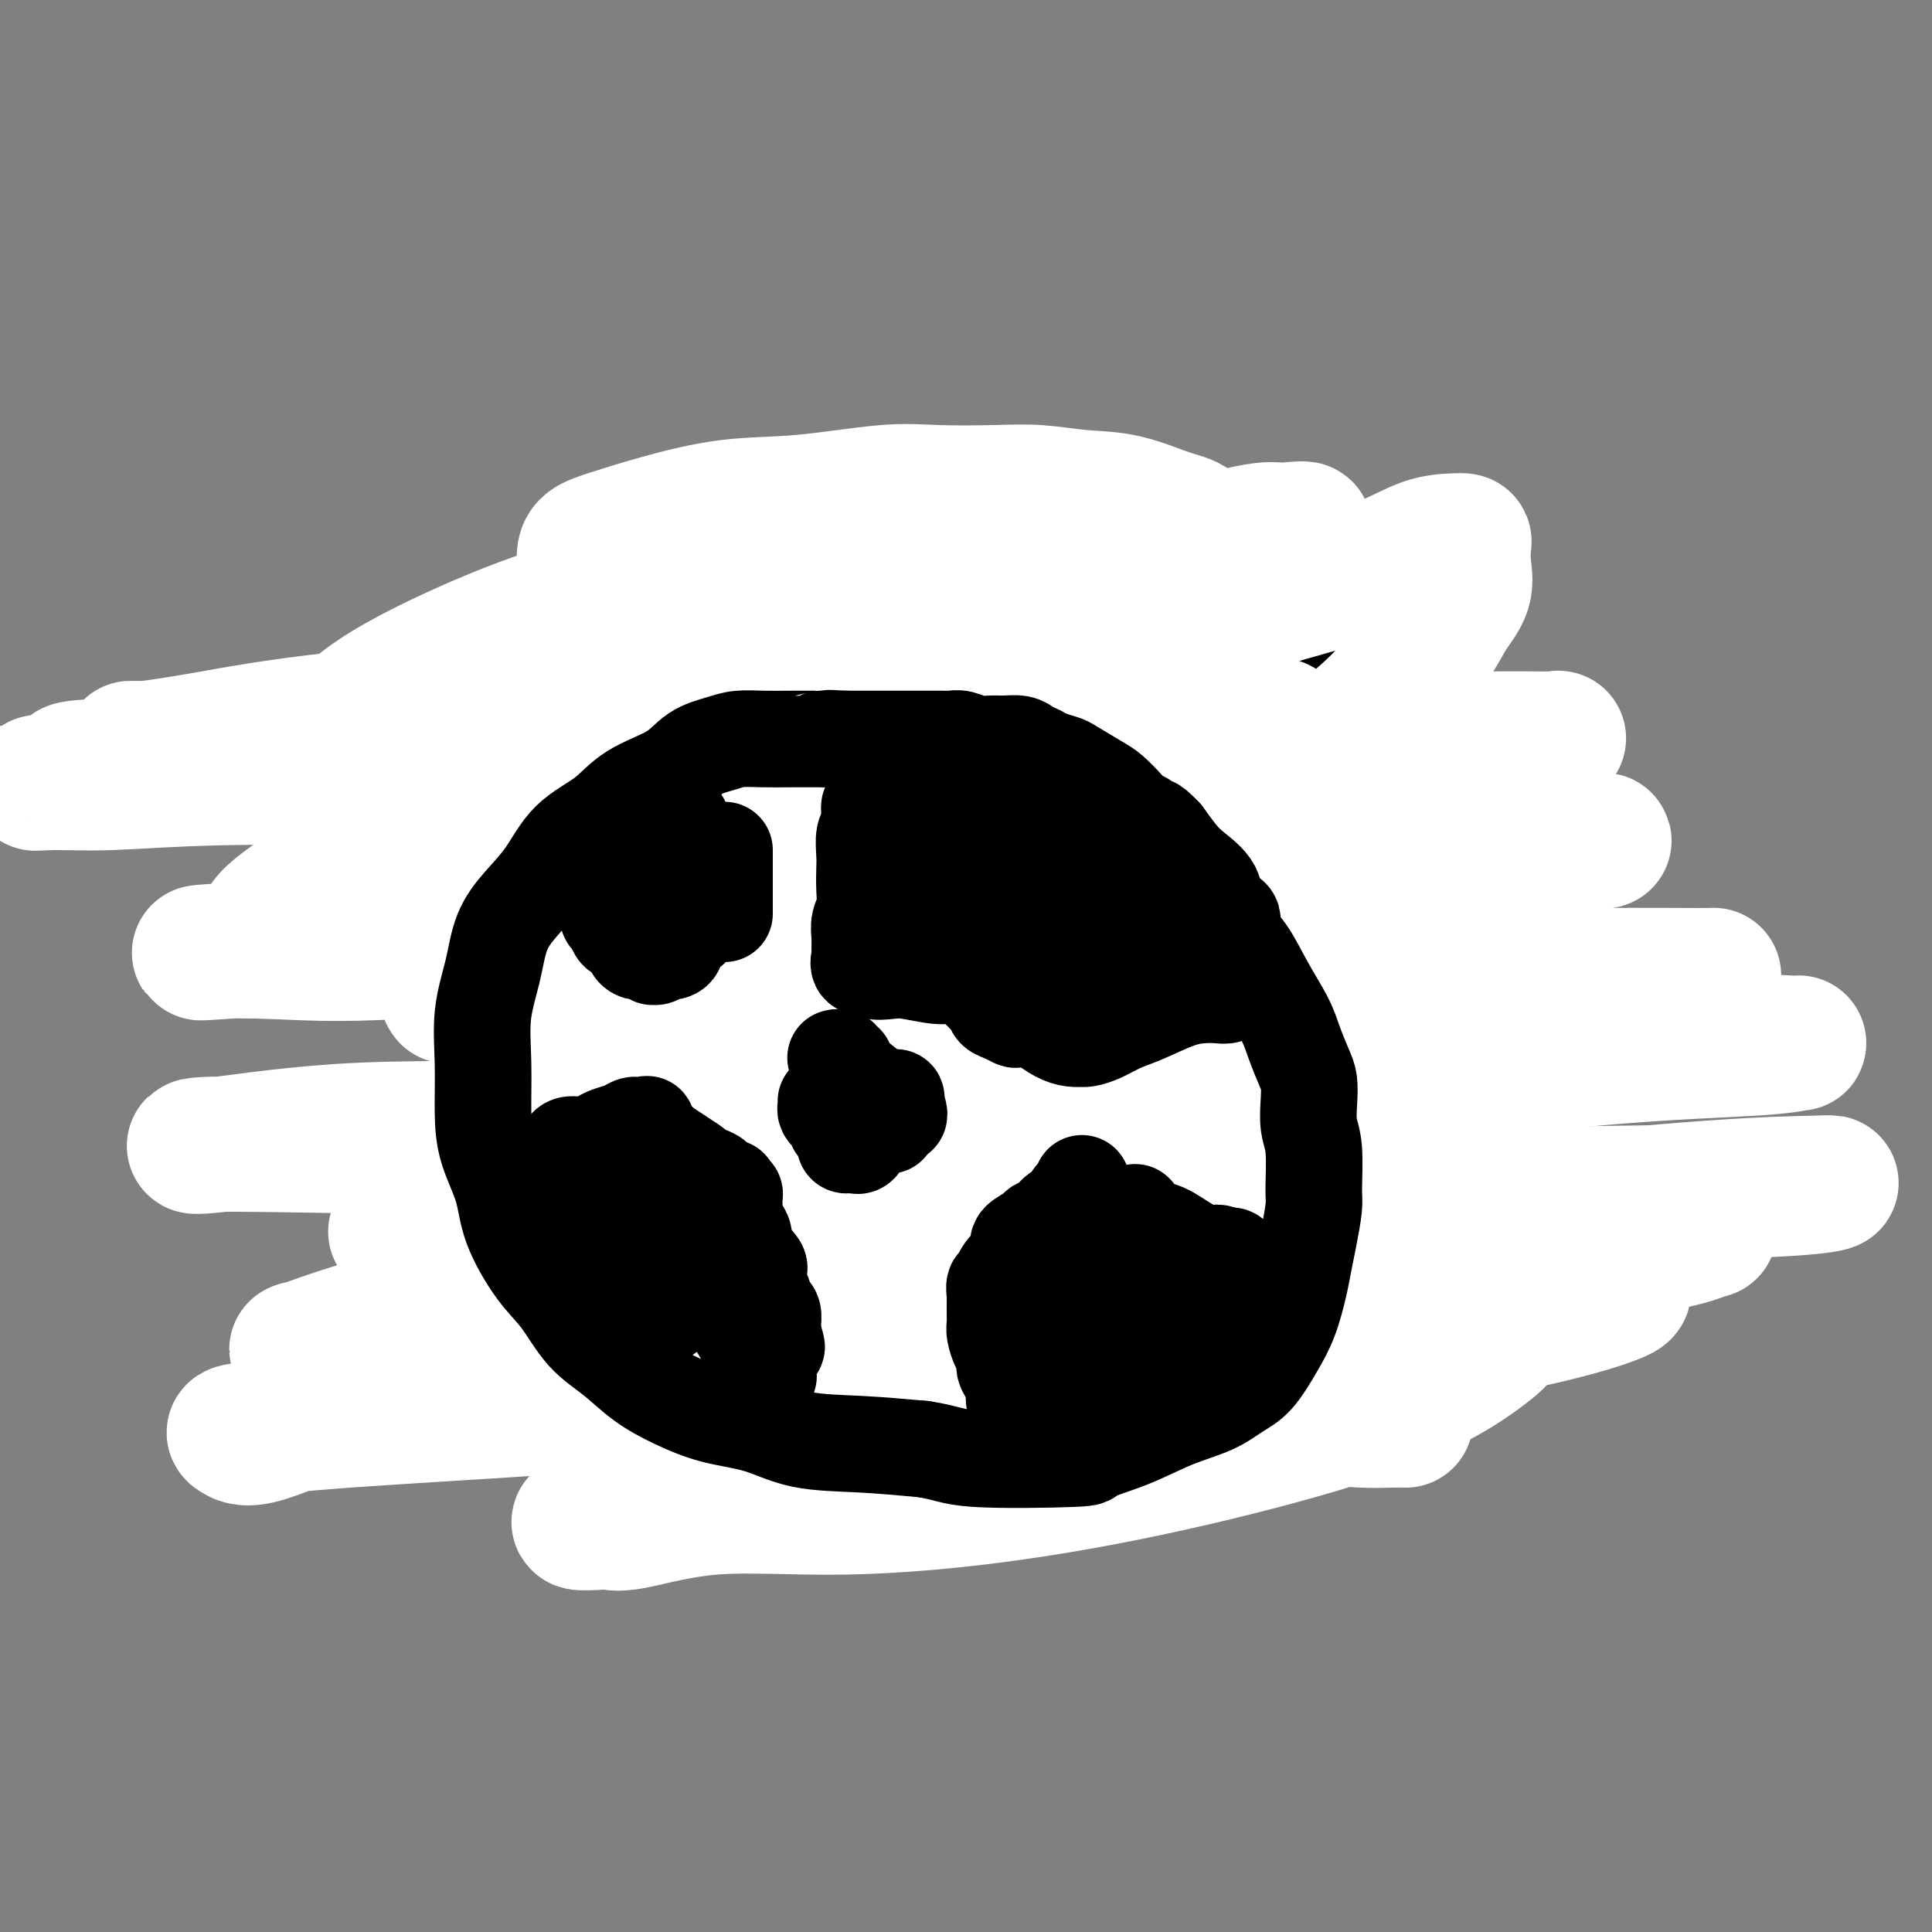 <svg viewBox='0 0 400 400' version='1.1' xmlns='http://www.w3.org/2000/svg' xmlns:xlink='http://www.w3.org/1999/xlink'><rect x="0" y="0" width="400" height="400" fill="#808080" stroke="none"/><g fill='none' stroke='#000000' stroke-width='28' stroke-linecap='round' stroke-linejoin='round'><path d='M202,116c0.078,0.000 0.156,0.000 0,0c-0.156,-0.000 -0.545,-0.000 -1,0c-0.455,0.000 -0.977,0.000 -2,0c-1.023,-0.000 -2.546,-0.000 -4,0c-1.454,0.000 -2.840,0.000 -5,0c-2.160,-0.000 -5.096,-0.001 -7,0c-1.904,0.001 -2.778,0.003 -4,0c-1.222,-0.003 -2.791,-0.012 -4,0c-1.209,0.012 -2.056,0.044 -3,0c-0.944,-0.044 -1.984,-0.163 -3,0c-1.016,0.163 -2.008,0.608 -3,1c-0.992,0.392 -1.986,0.731 -3,1c-1.014,0.269 -2.049,0.470 -3,1c-0.951,0.530 -1.818,1.391 -3,2c-1.182,0.609 -2.679,0.966 -4,2c-1.321,1.034 -2.465,2.745 -4,4c-1.535,1.255 -3.460,2.055 -5,3c-1.540,0.945 -2.695,2.034 -4,3c-1.305,0.966 -2.761,1.810 -5,3c-2.239,1.190 -5.260,2.726 -7,4c-1.740,1.274 -2.199,2.284 -3,3c-0.801,0.716 -1.942,1.136 -3,2c-1.058,0.864 -2.031,2.171 -3,4c-0.969,1.829 -1.933,4.179 -3,7c-1.067,2.821 -2.237,6.113 -3,9c-0.763,2.887 -1.119,5.367 -2,8c-0.881,2.633 -2.288,5.417 -3,8c-0.712,2.583 -0.730,4.965 -1,7c-0.270,2.035 -0.791,3.724 -1,6c-0.209,2.276 -0.104,5.138 0,8'/><path d='M106,202c-0.278,4.233 0.027,4.317 0,6c-0.027,1.683 -0.387,4.965 0,7c0.387,2.035 1.521,2.823 2,4c0.479,1.177 0.304,2.743 1,5c0.696,2.257 2.261,5.203 3,7c0.739,1.797 0.650,2.443 1,4c0.350,1.557 1.140,4.023 2,6c0.860,1.977 1.792,3.464 3,5c1.208,1.536 2.694,3.122 4,5c1.306,1.878 2.434,4.050 4,6c1.566,1.950 3.572,3.680 5,5c1.428,1.320 2.279,2.230 4,4c1.721,1.770 4.313,4.398 6,6c1.687,1.602 2.471,2.176 4,3c1.529,0.824 3.805,1.898 6,3c2.195,1.102 4.309,2.231 6,3c1.691,0.769 2.960,1.177 5,2c2.040,0.823 4.850,2.062 7,3c2.150,0.938 3.640,1.576 6,2c2.360,0.424 5.591,0.635 8,1c2.409,0.365 3.997,0.883 6,1c2.003,0.117 4.422,-0.166 7,0c2.578,0.166 5.314,0.780 8,1c2.686,0.220 5.322,0.044 8,0c2.678,-0.044 5.398,0.044 8,0c2.602,-0.044 5.086,-0.220 8,-1c2.914,-0.780 6.259,-2.165 9,-3c2.741,-0.835 4.879,-1.121 7,-2c2.121,-0.879 4.225,-2.352 7,-4c2.775,-1.648 6.221,-3.471 9,-5c2.779,-1.529 4.889,-2.765 7,-4'/><path d='M267,272c4.471,-2.584 4.150,-2.544 6,-4c1.850,-1.456 5.871,-4.406 8,-6c2.129,-1.594 2.367,-1.830 3,-3c0.633,-1.170 1.662,-3.273 3,-5c1.338,-1.727 2.984,-3.080 4,-5c1.016,-1.920 1.400,-4.409 2,-6c0.600,-1.591 1.415,-2.286 2,-4c0.585,-1.714 0.941,-4.449 1,-7c0.059,-2.551 -0.180,-4.918 0,-7c0.180,-2.082 0.780,-3.880 1,-6c0.220,-2.120 0.060,-4.562 0,-7c-0.060,-2.438 -0.018,-4.872 0,-7c0.018,-2.128 0.014,-3.950 0,-6c-0.014,-2.050 -0.038,-4.326 0,-6c0.038,-1.674 0.139,-2.744 0,-4c-0.139,-1.256 -0.516,-2.699 -1,-4c-0.484,-1.301 -1.074,-2.462 -2,-4c-0.926,-1.538 -2.187,-3.454 -3,-5c-0.813,-1.546 -1.178,-2.724 -2,-4c-0.822,-1.276 -2.102,-2.651 -3,-4c-0.898,-1.349 -1.416,-2.671 -2,-4c-0.584,-1.329 -1.235,-2.663 -2,-4c-0.765,-1.337 -1.644,-2.675 -3,-4c-1.356,-1.325 -3.189,-2.636 -5,-4c-1.811,-1.364 -3.602,-2.782 -5,-4c-1.398,-1.218 -2.404,-2.235 -3,-3c-0.596,-0.765 -0.781,-1.277 -1,-2c-0.219,-0.723 -0.471,-1.658 -1,-2c-0.529,-0.342 -1.335,-0.092 -2,-1c-0.665,-0.908 -1.190,-2.974 -2,-4c-0.810,-1.026 -1.905,-1.013 -3,-1'/><path d='M257,135c-4.466,-4.433 -3.131,-3.014 -3,-3c0.131,0.014 -0.941,-1.375 -2,-2c-1.059,-0.625 -2.106,-0.485 -3,-1c-0.894,-0.515 -1.635,-1.685 -2,-2c-0.365,-0.315 -0.352,0.224 -1,0c-0.648,-0.224 -1.955,-1.213 -3,-2c-1.045,-0.787 -1.826,-1.373 -3,-2c-1.174,-0.627 -2.740,-1.296 -4,-2c-1.260,-0.704 -2.214,-1.445 -3,-2c-0.786,-0.555 -1.405,-0.926 -2,-1c-0.595,-0.074 -1.168,0.148 -2,0c-0.832,-0.148 -1.925,-0.666 -3,-1c-1.075,-0.334 -2.133,-0.486 -3,-1c-0.867,-0.514 -1.542,-1.392 -3,-2c-1.458,-0.608 -3.699,-0.948 -5,-1c-1.301,-0.052 -1.661,0.183 -2,0c-0.339,-0.183 -0.656,-0.785 -1,-1c-0.344,-0.215 -0.714,-0.042 -1,0c-0.286,0.042 -0.488,-0.045 -1,0c-0.512,0.045 -1.334,0.223 -2,0c-0.666,-0.223 -1.175,-0.848 -2,-1c-0.825,-0.152 -1.965,0.170 -3,0c-1.035,-0.170 -1.963,-0.830 -3,-1c-1.037,-0.170 -2.182,0.151 -3,0c-0.818,-0.151 -1.309,-0.772 -2,-1c-0.691,-0.228 -1.581,-0.062 -2,0c-0.419,0.062 -0.366,0.019 -1,0c-0.634,-0.019 -1.953,-0.015 -3,0c-1.047,0.015 -1.820,0.043 -3,0c-1.180,-0.043 -2.766,-0.155 -4,0c-1.234,0.155 -2.117,0.578 -3,1'/><path d='M179,110c-7.041,-0.672 -4.144,-0.352 -4,0c0.144,0.352 -2.464,0.736 -4,1c-1.536,0.264 -2.000,0.409 -3,1c-1.000,0.591 -2.536,1.630 -4,2c-1.464,0.370 -2.856,0.071 -4,0c-1.144,-0.071 -2.040,0.085 -3,1c-0.960,0.915 -1.986,2.590 -3,3c-1.014,0.410 -2.017,-0.443 -3,0c-0.983,0.443 -1.946,2.184 -3,3c-1.054,0.816 -2.200,0.709 -3,1c-0.800,0.291 -1.255,0.980 -2,2c-0.745,1.020 -1.780,2.372 -3,3c-1.220,0.628 -2.626,0.534 -4,1c-1.374,0.466 -2.717,1.493 -4,3c-1.283,1.507 -2.507,3.495 -4,5c-1.493,1.505 -3.256,2.526 -5,4c-1.744,1.474 -3.469,3.401 -5,5c-1.531,1.599 -2.867,2.871 -4,4c-1.133,1.129 -2.062,2.113 -3,3c-0.938,0.887 -1.886,1.675 -3,3c-1.114,1.325 -2.393,3.188 -3,5c-0.607,1.812 -0.541,3.572 -1,5c-0.459,1.428 -1.443,2.522 -2,4c-0.557,1.478 -0.686,3.338 -1,5c-0.314,1.662 -0.814,3.125 -1,5c-0.186,1.875 -0.057,4.162 0,6c0.057,1.838 0.043,3.227 0,5c-0.043,1.773 -0.115,3.929 0,6c0.115,2.071 0.415,4.058 1,6c0.585,1.942 1.453,3.841 2,6c0.547,2.159 0.774,4.580 1,7'/><path d='M104,215c1.263,6.226 2.421,3.792 3,4c0.579,0.208 0.578,3.060 1,5c0.422,1.940 1.268,2.970 2,4c0.732,1.030 1.351,2.062 2,3c0.649,0.938 1.329,1.783 2,3c0.671,1.217 1.335,2.806 2,4c0.665,1.194 1.333,1.995 2,3c0.667,1.005 1.333,2.216 2,3c0.667,0.784 1.336,1.141 2,2c0.664,0.859 1.325,2.221 2,3c0.675,0.779 1.364,0.976 2,2c0.636,1.024 1.218,2.875 2,4c0.782,1.125 1.765,1.523 3,2c1.235,0.477 2.724,1.034 4,2c1.276,0.966 2.341,2.341 3,3c0.659,0.659 0.913,0.600 2,1c1.087,0.400 3.006,1.257 4,2c0.994,0.743 1.062,1.373 2,2c0.938,0.627 2.747,1.253 4,2c1.253,0.747 1.949,1.615 3,2c1.051,0.385 2.457,0.288 4,1c1.543,0.712 3.222,2.233 5,3c1.778,0.767 3.653,0.780 5,1c1.347,0.220 2.165,0.648 4,1c1.835,0.352 4.688,0.630 7,1c2.312,0.370 4.084,0.833 6,1c1.916,0.167 3.978,0.039 6,0c2.022,-0.039 4.006,0.010 6,0c1.994,-0.010 3.998,-0.080 6,0c2.002,0.080 4.000,0.308 6,0c2.000,-0.308 4.000,-1.154 6,-2'/><path d='M214,277c5.703,-0.500 4.962,-0.751 6,-1c1.038,-0.249 3.856,-0.496 6,-1c2.144,-0.504 3.614,-1.266 5,-2c1.386,-0.734 2.689,-1.438 4,-2c1.311,-0.562 2.631,-0.980 4,-1c1.369,-0.020 2.787,0.358 4,0c1.213,-0.358 2.221,-1.450 3,-2c0.779,-0.550 1.328,-0.556 2,-1c0.672,-0.444 1.468,-1.326 2,-2c0.532,-0.674 0.801,-1.139 1,-2c0.199,-0.861 0.328,-2.118 1,-3c0.672,-0.882 1.886,-1.391 3,-2c1.114,-0.609 2.129,-1.320 3,-2c0.871,-0.680 1.598,-1.330 2,-2c0.402,-0.670 0.478,-1.361 1,-2c0.522,-0.639 1.491,-1.226 2,-2c0.509,-0.774 0.560,-1.737 1,-3c0.440,-1.263 1.270,-2.828 2,-4c0.730,-1.172 1.359,-1.950 2,-3c0.641,-1.050 1.294,-2.370 2,-3c0.706,-0.630 1.463,-0.568 2,-1c0.537,-0.432 0.852,-1.357 1,-2c0.148,-0.643 0.130,-1.004 0,-2c-0.130,-0.996 -0.371,-2.628 0,-4c0.371,-1.372 1.353,-2.484 2,-4c0.647,-1.516 0.958,-3.434 1,-5c0.042,-1.566 -0.185,-2.779 0,-4c0.185,-1.221 0.782,-2.451 1,-4c0.218,-1.549 0.059,-3.417 0,-5c-0.059,-1.583 -0.017,-2.881 0,-4c0.017,-1.119 0.008,-2.060 0,-3'/><path d='M277,199c0.623,-5.951 0.181,-3.328 0,-3c-0.181,0.328 -0.099,-1.641 0,-3c0.099,-1.359 0.216,-2.110 0,-3c-0.216,-0.890 -0.766,-1.919 -1,-3c-0.234,-1.081 -0.154,-2.214 0,-3c0.154,-0.786 0.382,-1.225 0,-2c-0.382,-0.775 -1.372,-1.884 -2,-3c-0.628,-1.116 -0.893,-2.237 -1,-3c-0.107,-0.763 -0.057,-1.169 0,-2c0.057,-0.831 0.122,-2.088 0,-3c-0.122,-0.912 -0.430,-1.479 -1,-2c-0.570,-0.521 -1.401,-0.997 -2,-2c-0.599,-1.003 -0.966,-2.535 -2,-4c-1.034,-1.465 -2.735,-2.865 -4,-4c-1.265,-1.135 -2.092,-2.006 -3,-3c-0.908,-0.994 -1.895,-2.111 -3,-3c-1.105,-0.889 -2.326,-1.552 -3,-2c-0.674,-0.448 -0.799,-0.683 -1,-1c-0.201,-0.317 -0.476,-0.718 -1,-1c-0.524,-0.282 -1.297,-0.446 -2,-1c-0.703,-0.554 -1.337,-1.496 -2,-2c-0.663,-0.504 -1.356,-0.568 -2,-1c-0.644,-0.432 -1.240,-1.233 -2,-2c-0.760,-0.767 -1.684,-1.502 -3,-2c-1.316,-0.498 -3.024,-0.760 -4,-1c-0.976,-0.240 -1.219,-0.458 -2,-1c-0.781,-0.542 -2.099,-1.408 -3,-2c-0.901,-0.592 -1.386,-0.911 -2,-1c-0.614,-0.089 -1.358,0.053 -2,0c-0.642,-0.053 -1.184,-0.301 -2,-1c-0.816,-0.699 -1.908,-1.850 -3,-3'/><path d='M224,132c-3.937,-1.819 -3.279,-0.866 -4,-1c-0.721,-0.134 -2.820,-1.357 -4,-2c-1.180,-0.643 -1.442,-0.708 -2,-1c-0.558,-0.292 -1.413,-0.810 -2,-1c-0.587,-0.190 -0.905,-0.051 -1,0c-0.095,0.051 0.033,0.014 0,0c-0.033,-0.014 -0.226,-0.004 -1,0c-0.774,0.004 -2.130,0.001 -3,0c-0.870,-0.001 -1.253,-0.000 -2,0c-0.747,0.000 -1.858,0.000 -3,0c-1.142,-0.000 -2.317,-0.000 -3,0c-0.683,0.000 -0.875,-0.000 -2,0c-1.125,0.000 -3.184,0.000 -4,0c-0.816,-0.000 -0.390,-0.000 -1,0c-0.610,0.000 -2.258,0.000 -3,0c-0.742,-0.000 -0.579,-0.001 -1,0c-0.421,0.001 -1.425,0.004 -2,0c-0.575,-0.004 -0.722,-0.015 -1,0c-0.278,0.015 -0.686,0.056 -1,0c-0.314,-0.056 -0.534,-0.208 -1,0c-0.466,0.208 -1.178,0.776 -2,1c-0.822,0.224 -1.753,0.102 -3,0c-1.247,-0.102 -2.809,-0.185 -4,0c-1.191,0.185 -2.012,0.637 -3,1c-0.988,0.363 -2.144,0.636 -3,1c-0.856,0.364 -1.412,0.819 -2,1c-0.588,0.181 -1.209,0.090 -2,0c-0.791,-0.090 -1.751,-0.178 -2,0c-0.249,0.178 0.215,0.622 0,1c-0.215,0.378 -1.107,0.689 -2,1'/><path d='M160,133c-4.143,1.287 -3.001,1.505 -3,2c0.001,0.495 -1.140,1.268 -2,2c-0.860,0.732 -1.441,1.422 -2,2c-0.559,0.578 -1.098,1.043 -2,2c-0.902,0.957 -2.167,2.406 -3,3c-0.833,0.594 -1.234,0.332 -2,1c-0.766,0.668 -1.895,2.266 -3,3c-1.105,0.734 -2.184,0.603 -3,1c-0.816,0.397 -1.369,1.321 -2,2c-0.631,0.679 -1.340,1.114 -2,2c-0.660,0.886 -1.270,2.224 -2,3c-0.730,0.776 -1.581,0.991 -2,2c-0.419,1.009 -0.407,2.814 -1,4c-0.593,1.186 -1.791,1.754 -3,3c-1.209,1.246 -2.429,3.169 -3,5c-0.571,1.831 -0.493,3.571 -1,5c-0.507,1.429 -1.600,2.549 -2,4c-0.400,1.451 -0.107,3.235 0,5c0.107,1.765 0.029,3.513 0,5c-0.029,1.487 -0.008,2.714 0,4c0.008,1.286 0.002,2.630 0,4c-0.002,1.370 -0.000,2.764 0,4c0.000,1.236 -0.001,2.312 0,3c0.001,0.688 0.003,0.987 0,2c-0.003,1.013 -0.012,2.739 0,4c0.012,1.261 0.045,2.057 0,3c-0.045,0.943 -0.170,2.035 0,3c0.170,0.965 0.633,1.805 1,3c0.367,1.195 0.637,2.745 1,4c0.363,1.255 0.818,2.216 1,3c0.182,0.784 0.091,1.392 0,2'/><path d='M125,228c0.656,8.480 0.794,5.181 1,4c0.206,-1.181 0.478,-0.244 1,1c0.522,1.244 1.294,2.794 2,4c0.706,1.206 1.348,2.066 2,3c0.652,0.934 1.315,1.940 2,3c0.685,1.060 1.393,2.173 2,3c0.607,0.827 1.113,1.367 2,2c0.887,0.633 2.156,1.361 3,2c0.844,0.639 1.262,1.191 2,2c0.738,0.809 1.796,1.875 3,3c1.204,1.125 2.552,2.310 4,3c1.448,0.690 2.994,0.884 4,1c1.006,0.116 1.472,0.154 2,1c0.528,0.846 1.118,2.499 2,3c0.882,0.501 2.055,-0.149 3,0c0.945,0.149 1.663,1.098 3,2c1.337,0.902 3.292,1.758 5,2c1.708,0.242 3.170,-0.131 5,0c1.830,0.131 4.028,0.768 6,1c1.972,0.232 3.718,0.061 6,0c2.282,-0.061 5.100,-0.013 7,0c1.900,0.013 2.881,-0.009 5,0c2.119,0.009 5.377,0.048 8,0c2.623,-0.048 4.612,-0.185 7,-1c2.388,-0.815 5.175,-2.309 8,-3c2.825,-0.691 5.688,-0.580 8,-1c2.312,-0.420 4.073,-1.370 6,-2c1.927,-0.630 4.019,-0.939 6,-2c1.981,-1.061 3.852,-2.875 5,-4c1.148,-1.125 1.574,-1.563 2,-2'/><path d='M247,253c1.429,-1.424 1.501,-1.983 2,-3c0.499,-1.017 1.426,-2.490 2,-3c0.574,-0.510 0.795,-0.056 1,-1c0.205,-0.944 0.395,-3.287 1,-5c0.605,-1.713 1.626,-2.797 2,-4c0.374,-1.203 0.100,-2.524 0,-4c-0.100,-1.476 -0.027,-3.108 0,-5c0.027,-1.892 0.007,-4.046 0,-6c-0.007,-1.954 -0.001,-3.708 0,-5c0.001,-1.292 -0.002,-2.123 0,-3c0.002,-0.877 0.008,-1.801 0,-3c-0.008,-1.199 -0.029,-2.671 0,-4c0.029,-1.329 0.107,-2.513 0,-4c-0.107,-1.487 -0.400,-3.278 -1,-5c-0.600,-1.722 -1.508,-3.375 -2,-5c-0.492,-1.625 -0.569,-3.222 -1,-5c-0.431,-1.778 -1.215,-3.736 -2,-5c-0.785,-1.264 -1.572,-1.832 -2,-3c-0.428,-1.168 -0.499,-2.934 -1,-4c-0.501,-1.066 -1.432,-1.430 -2,-2c-0.568,-0.570 -0.771,-1.344 -1,-2c-0.229,-0.656 -0.483,-1.193 -1,-2c-0.517,-0.807 -1.298,-1.885 -2,-3c-0.702,-1.115 -1.327,-2.266 -2,-3c-0.673,-0.734 -1.395,-1.050 -3,-2c-1.605,-0.950 -4.092,-2.534 -6,-4c-1.908,-1.466 -3.235,-2.813 -5,-4c-1.765,-1.187 -3.968,-2.215 -6,-3c-2.032,-0.785 -3.893,-1.327 -5,-2c-1.107,-0.673 -1.459,-1.478 -2,-2c-0.541,-0.522 -1.270,-0.761 -2,-1'/><path d='M209,146c-4.942,-2.724 -2.796,-0.534 -3,0c-0.204,0.534 -2.756,-0.587 -4,-1c-1.244,-0.413 -1.179,-0.117 -2,0c-0.821,0.117 -2.529,0.057 -4,0c-1.471,-0.057 -2.706,-0.109 -4,0c-1.294,0.109 -2.647,0.381 -4,1c-1.353,0.619 -2.707,1.584 -4,2c-1.293,0.416 -2.526,0.281 -4,1c-1.474,0.719 -3.189,2.292 -5,4c-1.811,1.708 -3.717,3.551 -6,5c-2.283,1.449 -4.945,2.504 -7,4c-2.055,1.496 -3.505,3.432 -5,5c-1.495,1.568 -3.035,2.767 -4,4c-0.965,1.233 -1.355,2.500 -2,4c-0.645,1.500 -1.545,3.234 -2,5c-0.455,1.766 -0.464,3.565 -1,5c-0.536,1.435 -1.600,2.505 -2,4c-0.400,1.495 -0.137,3.413 0,5c0.137,1.587 0.147,2.843 0,4c-0.147,1.157 -0.450,2.215 0,4c0.450,1.785 1.653,4.299 2,6c0.347,1.701 -0.163,2.591 0,4c0.163,1.409 0.998,3.338 2,5c1.002,1.662 2.172,3.057 3,5c0.828,1.943 1.314,4.435 2,6c0.686,1.565 1.572,2.205 2,3c0.428,0.795 0.396,1.746 1,3c0.604,1.254 1.842,2.810 3,4c1.158,1.190 2.235,2.013 3,3c0.765,0.987 1.219,2.139 2,3c0.781,0.861 1.891,1.430 3,2'/><path d='M169,246c2.266,2.455 2.432,2.594 3,3c0.568,0.406 1.540,1.080 3,2c1.460,0.920 3.410,2.085 5,3c1.590,0.915 2.820,1.578 4,2c1.180,0.422 2.311,0.601 4,1c1.689,0.399 3.935,1.017 6,1c2.065,-0.017 3.949,-0.670 6,-2c2.051,-1.330 4.270,-3.337 6,-5c1.730,-1.663 2.970,-2.981 5,-5c2.030,-2.019 4.848,-4.737 7,-7c2.152,-2.263 3.638,-4.069 5,-6c1.362,-1.931 2.600,-3.986 4,-6c1.400,-2.014 2.963,-3.988 4,-6c1.037,-2.012 1.549,-4.062 2,-6c0.451,-1.938 0.841,-3.764 1,-6c0.159,-2.236 0.087,-4.883 0,-7c-0.087,-2.117 -0.190,-3.704 -1,-6c-0.810,-2.296 -2.328,-5.302 -4,-8c-1.672,-2.698 -3.498,-5.087 -6,-8c-2.502,-2.913 -5.681,-6.350 -9,-9c-3.319,-2.650 -6.777,-4.513 -10,-6c-3.223,-1.487 -6.209,-2.596 -8,-3c-1.791,-0.404 -2.387,-0.101 -3,0c-0.613,0.101 -1.243,-0.001 -2,0c-0.757,0.001 -1.641,0.103 -2,0c-0.359,-0.103 -0.195,-0.412 -1,0c-0.805,0.412 -2.580,1.544 -4,3c-1.420,1.456 -2.484,3.236 -4,5c-1.516,1.764 -3.485,3.513 -5,6c-1.515,2.487 -2.576,5.710 -3,9c-0.424,3.290 -0.212,6.645 0,10'/><path d='M172,195c-0.452,4.096 -0.081,4.838 0,8c0.081,3.162 -0.127,8.746 0,12c0.127,3.254 0.588,4.178 1,6c0.412,1.822 0.773,4.543 2,7c1.227,2.457 3.319,4.650 5,7c1.681,2.350 2.951,4.857 5,7c2.049,2.143 4.875,3.920 7,5c2.125,1.080 3.547,1.462 5,2c1.453,0.538 2.937,1.233 5,1c2.063,-0.233 4.705,-1.393 7,-3c2.295,-1.607 4.244,-3.661 6,-6c1.756,-2.339 3.321,-4.962 5,-7c1.679,-2.038 3.473,-3.489 5,-6c1.527,-2.511 2.787,-6.081 4,-9c1.213,-2.919 2.380,-5.185 3,-8c0.620,-2.815 0.693,-6.177 0,-9c-0.693,-2.823 -2.152,-5.107 -4,-8c-1.848,-2.893 -4.083,-6.394 -7,-9c-2.917,-2.606 -6.515,-4.316 -9,-6c-2.485,-1.684 -3.857,-3.342 -6,-4c-2.143,-0.658 -5.058,-0.316 -7,0c-1.942,0.316 -2.913,0.605 -4,2c-1.087,1.395 -2.292,3.897 -4,7c-1.708,3.103 -3.918,6.807 -5,10c-1.082,3.193 -1.035,5.874 -1,9c0.035,3.126 0.057,6.697 1,10c0.943,3.303 2.808,6.338 4,9c1.192,2.662 1.711,4.951 3,7c1.289,2.049 3.347,3.859 4,5c0.653,1.141 -0.099,1.612 0,2c0.099,0.388 1.050,0.694 2,1'/><path d='M199,237c2.767,3.647 3.186,0.764 5,0c1.814,-0.764 5.023,0.592 7,0c1.977,-0.592 2.721,-3.131 4,-5c1.279,-1.869 3.092,-3.066 4,-5c0.908,-1.934 0.910,-4.604 1,-7c0.090,-2.396 0.266,-4.516 0,-7c-0.266,-2.484 -0.974,-5.331 -2,-8c-1.026,-2.669 -2.369,-5.159 -5,-8c-2.631,-2.841 -6.549,-6.033 -9,-8c-2.451,-1.967 -3.433,-2.709 -4,-3c-0.567,-0.291 -0.717,-0.132 -1,0c-0.283,0.132 -0.699,0.236 -1,0c-0.301,-0.236 -0.487,-0.811 -1,0c-0.513,0.811 -1.351,3.008 -2,5c-0.649,1.992 -1.108,3.779 -1,6c0.108,2.221 0.783,4.875 2,8c1.217,3.125 2.976,6.722 5,10c2.024,3.278 4.313,6.239 7,9c2.687,2.761 5.772,5.324 8,7c2.228,1.676 3.599,2.467 5,3c1.401,0.533 2.831,0.809 4,1c1.169,0.191 2.078,0.295 3,0c0.922,-0.295 1.856,-0.991 3,-2c1.144,-1.009 2.497,-2.330 3,-4c0.503,-1.670 0.155,-3.687 0,-6c-0.155,-2.313 -0.118,-4.921 -1,-8c-0.882,-3.079 -2.684,-6.629 -4,-10c-1.316,-3.371 -2.147,-6.563 -3,-8c-0.853,-1.437 -1.730,-1.118 -2,-1c-0.270,0.118 0.066,0.034 0,0c-0.066,-0.034 -0.533,-0.017 -1,0'/><path d='M223,196c-2.010,-2.766 -2.036,-0.182 -3,2c-0.964,2.182 -2.868,3.962 -4,6c-1.132,2.038 -1.494,4.334 -2,7c-0.506,2.666 -1.157,5.704 -1,8c0.157,2.296 1.123,3.851 2,6c0.877,2.149 1.665,4.891 3,7c1.335,2.109 3.218,3.584 5,5c1.782,1.416 3.465,2.772 5,4c1.535,1.228 2.923,2.327 4,3c1.077,0.673 1.844,0.921 3,1c1.156,0.079 2.702,-0.010 4,0c1.298,0.010 2.348,0.118 3,0c0.652,-0.118 0.907,-0.463 1,-1c0.093,-0.537 0.025,-1.268 0,-2c-0.025,-0.732 -0.007,-1.466 0,-2c0.007,-0.534 0.002,-0.867 0,-1c-0.002,-0.133 -0.001,-0.067 0,0'/></g>
<g fill='none' stroke='#FFFFFF' stroke-width='28' stroke-linecap='round' stroke-linejoin='round'><path d='M259,123c-0.447,-0.090 -0.893,-0.179 -1,0c-0.107,0.179 0.127,0.628 0,1c-0.127,0.372 -0.615,0.667 -1,1c-0.385,0.333 -0.667,0.705 -1,1c-0.333,0.295 -0.718,0.512 -1,1c-0.282,0.488 -0.460,1.248 -1,2c-0.540,0.752 -1.440,1.498 -2,2c-0.560,0.502 -0.780,0.761 -1,1c-0.220,0.239 -0.440,0.459 -1,1c-0.560,0.541 -1.461,1.402 -2,2c-0.539,0.598 -0.718,0.933 -1,1c-0.282,0.067 -0.667,-0.136 -1,0c-0.333,0.136 -0.614,0.609 -1,1c-0.386,0.391 -0.877,0.700 -1,1c-0.123,0.300 0.122,0.591 0,1c-0.122,0.409 -0.609,0.936 -1,1c-0.391,0.064 -0.685,-0.334 -1,0c-0.315,0.334 -0.651,1.399 -1,2c-0.349,0.601 -0.709,0.739 -1,1c-0.291,0.261 -0.512,0.646 -1,1c-0.488,0.354 -1.244,0.677 -2,1'/><path d='M237,145c-3.525,3.356 -1.336,0.745 -1,0c0.336,-0.745 -1.181,0.375 -2,1c-0.819,0.625 -0.941,0.755 -1,1c-0.059,0.245 -0.054,0.604 0,1c0.054,0.396 0.158,0.827 0,1c-0.158,0.173 -0.578,0.087 -1,0c-0.422,-0.087 -0.845,-0.177 -1,0c-0.155,0.177 -0.042,0.620 0,1c0.042,0.380 0.011,0.695 0,1c-0.011,0.305 -0.004,0.599 0,1c0.004,0.401 0.004,0.908 0,1c-0.004,0.092 -0.013,-0.233 0,0c0.013,0.233 0.049,1.024 0,2c-0.049,0.976 -0.182,2.138 0,3c0.182,0.862 0.679,1.425 1,2c0.321,0.575 0.467,1.164 1,2c0.533,0.836 1.452,1.919 2,3c0.548,1.081 0.724,2.158 1,3c0.276,0.842 0.651,1.448 1,2c0.349,0.552 0.672,1.051 1,2c0.328,0.949 0.662,2.349 1,3c0.338,0.651 0.679,0.552 1,1c0.321,0.448 0.622,1.443 1,2c0.378,0.557 0.833,0.675 1,1c0.167,0.325 0.045,0.857 0,1c-0.045,0.143 -0.013,-0.102 0,0c0.013,0.102 0.006,0.551 0,1'/><path d='M242,181c1.642,3.740 0.247,1.589 0,1c-0.247,-0.589 0.655,0.382 1,1c0.345,0.618 0.135,0.883 0,1c-0.135,0.117 -0.194,0.087 0,0c0.194,-0.087 0.640,-0.229 1,0c0.360,0.229 0.636,0.831 1,1c0.364,0.169 0.818,-0.095 1,0c0.182,0.095 0.091,0.547 0,1'/><path d='M246,186c0.858,0.935 1.003,0.772 1,1c-0.003,0.228 -0.155,0.846 0,1c0.155,0.154 0.615,-0.156 1,0c0.385,0.156 0.695,0.778 1,1c0.305,0.222 0.606,0.046 1,0c0.394,-0.046 0.883,0.040 1,0c0.117,-0.040 -0.136,-0.206 0,0c0.136,0.206 0.661,0.785 1,1c0.339,0.215 0.490,0.065 1,0c0.510,-0.065 1.377,-0.045 2,0c0.623,0.045 1.002,0.116 2,0c0.998,-0.116 2.615,-0.419 4,0c1.385,0.419 2.538,1.560 4,2c1.462,0.440 3.233,0.178 5,0c1.767,-0.178 3.530,-0.273 5,0c1.470,0.273 2.647,0.913 4,1c1.353,0.087 2.884,-0.379 4,0c1.116,0.379 1.819,1.604 3,2c1.181,0.396 2.839,-0.038 4,0c1.161,0.038 1.825,0.546 3,1c1.175,0.454 2.861,0.854 4,1c1.139,0.146 1.730,0.039 3,0c1.270,-0.039 3.220,-0.011 4,0c0.780,0.011 0.390,0.006 0,0'/><path d='M304,197c8.931,1.576 2.258,0.015 0,-1c-2.258,-1.015 -0.101,-1.485 0,-3c0.101,-1.515 -1.854,-4.075 -3,-6c-1.146,-1.925 -1.484,-3.215 -2,-5c-0.516,-1.785 -1.209,-4.067 -2,-6c-0.791,-1.933 -1.679,-3.519 -2,-5c-0.321,-1.481 -0.074,-2.858 0,-4c0.074,-1.142 -0.026,-2.050 0,-3c0.026,-0.950 0.179,-1.943 0,-3c-0.179,-1.057 -0.689,-2.178 -1,-3c-0.311,-0.822 -0.425,-1.344 -1,-2c-0.575,-0.656 -1.613,-1.447 -2,-2c-0.387,-0.553 -0.123,-0.868 0,-1c0.123,-0.132 0.105,-0.080 0,0c-0.105,0.080 -0.297,0.186 -1,1c-0.703,0.814 -1.917,2.334 -3,4c-1.083,1.666 -2.034,3.479 -3,5c-0.966,1.521 -1.948,2.751 -3,4c-1.052,1.249 -2.176,2.516 -3,4c-0.824,1.484 -1.349,3.186 -2,4c-0.651,0.814 -1.429,0.740 -2,1c-0.571,0.260 -0.937,0.853 -1,1c-0.063,0.147 0.175,-0.153 0,-1c-0.175,-0.847 -0.764,-2.242 -1,-4c-0.236,-1.758 -0.118,-3.879 0,-6'/><path d='M258,124c-0.779,-0.094 -1.558,-0.188 -3,-1c-1.442,-0.812 -3.546,-2.340 -6,-4c-2.454,-1.660 -5.256,-3.450 -8,-5c-2.744,-1.550 -5.430,-2.860 -8,-4c-2.570,-1.140 -5.025,-2.109 -7,-3c-1.975,-0.891 -3.468,-1.703 -5,-2c-1.532,-0.297 -3.101,-0.080 -4,0c-0.899,0.080 -1.128,0.021 -2,0c-0.872,-0.021 -2.385,-0.006 -4,0c-1.615,0.006 -3.330,0.003 -5,0c-1.670,-0.003 -3.293,-0.004 -5,0c-1.707,0.004 -3.497,0.015 -4,0c-0.503,-0.015 0.279,-0.057 1,0c0.721,0.057 1.379,0.211 3,1c1.621,0.789 4.206,2.212 7,3c2.794,0.788 5.798,0.939 7,1c1.202,0.061 0.601,0.030 0,0'/><path d='M251,113c0.026,0.566 0.052,1.131 0,1c-0.052,-0.131 -0.180,-0.960 0,-1c0.180,-0.040 0.670,0.708 0,0c-0.670,-0.708 -2.501,-2.873 -4,-4c-1.499,-1.127 -2.667,-1.216 -5,-2c-2.333,-0.784 -5.832,-2.262 -9,-3c-3.168,-0.738 -6.003,-0.736 -9,-1c-2.997,-0.264 -6.154,-0.796 -9,-1c-2.846,-0.204 -5.381,-0.081 -9,0c-3.619,0.081 -8.323,0.122 -12,0c-3.677,-0.122 -6.327,-0.405 -11,0c-4.673,0.405 -11.367,1.498 -17,2c-5.633,0.502 -10.203,0.414 -15,1c-4.797,0.586 -9.822,1.846 -14,3c-4.178,1.154 -7.510,2.203 -10,3c-2.490,0.797 -4.137,1.344 -5,2c-0.863,0.656 -0.943,1.422 -1,2c-0.057,0.578 -0.093,0.968 0,1c0.093,0.032 0.315,-0.295 1,0c0.685,0.295 1.835,1.213 4,2c2.165,0.787 5.347,1.443 10,2c4.653,0.557 10.779,1.013 19,1c8.221,-0.013 18.537,-0.497 29,-1c10.463,-0.503 21.074,-1.024 31,-2c9.926,-0.976 19.166,-2.406 27,-4c7.834,-1.594 14.263,-3.352 18,-4c3.737,-0.648 4.782,-0.185 5,0c0.218,0.185 -0.391,0.093 -1,0'/><path d='M264,110c12.296,-1.340 3.034,0.309 -3,2c-6.034,1.691 -8.842,3.423 -15,5c-6.158,1.577 -15.667,2.997 -28,6c-12.333,3.003 -27.490,7.588 -43,13c-15.510,5.412 -31.372,11.650 -47,18c-15.628,6.350 -31.023,12.813 -42,18c-10.977,5.187 -17.536,9.099 -22,12c-4.464,2.901 -6.832,4.790 -8,6c-1.168,1.210 -1.137,1.739 -1,2c0.137,0.261 0.381,0.253 1,0c0.619,-0.253 1.614,-0.752 4,-2c2.386,-1.248 6.165,-3.246 12,-6c5.835,-2.754 13.728,-6.266 23,-10c9.272,-3.734 19.925,-7.691 31,-12c11.075,-4.309 22.574,-8.972 34,-14c11.426,-5.028 22.780,-10.423 33,-15c10.220,-4.577 19.307,-8.338 25,-11c5.693,-2.662 7.992,-4.226 9,-5c1.008,-0.774 0.725,-0.758 0,-1c-0.725,-0.242 -1.891,-0.741 -6,-1c-4.109,-0.259 -11.162,-0.279 -19,0c-7.838,0.279 -16.462,0.855 -29,2c-12.538,1.145 -28.992,2.858 -43,6c-14.008,3.142 -25.572,7.711 -35,12c-9.428,4.289 -16.720,8.297 -21,12c-4.280,3.703 -5.548,7.102 -6,9c-0.452,1.898 -0.088,2.296 0,3c0.088,0.704 -0.100,1.714 1,3c1.100,1.286 3.488,2.846 7,5c3.512,2.154 8.146,4.901 10,6c1.854,1.099 0.927,0.549 0,0'/></g>
<g fill='none' stroke='#FFFFFF' stroke-width='28' stroke-linecap='round' stroke-linejoin='round'><path d='M291,294c-0.774,-0.017 -1.548,-0.035 -3,0c-1.452,0.035 -3.581,0.121 -6,0c-2.419,-0.121 -5.128,-0.450 -8,0c-2.872,0.450 -5.905,1.680 -10,2c-4.095,0.320 -9.250,-0.269 -15,0c-5.750,0.269 -12.095,1.395 -17,2c-4.905,0.605 -8.370,0.689 -12,1c-3.630,0.311 -7.424,0.849 -9,1c-1.576,0.151 -0.934,-0.085 0,0c0.934,0.085 2.158,0.492 4,0c1.842,-0.492 4.300,-1.882 8,-3c3.700,-1.118 8.641,-1.962 14,-3c5.359,-1.038 11.134,-2.269 18,-4c6.866,-1.731 14.821,-3.964 22,-6c7.179,-2.036 13.582,-3.877 19,-5c5.418,-1.123 9.851,-1.528 12,-2c2.149,-0.472 2.015,-1.011 2,-1c-0.015,0.011 0.088,0.573 0,1c-0.088,0.427 -0.367,0.718 -2,2c-1.633,1.282 -4.622,3.553 -9,6c-4.378,2.447 -10.147,5.069 -19,8c-8.853,2.931 -20.791,6.170 -33,9c-12.209,2.830 -24.690,5.252 -37,7c-12.310,1.748 -24.448,2.822 -35,3c-10.552,0.178 -19.518,-0.541 -27,0c-7.482,0.541 -13.480,2.341 -17,3c-3.520,0.659 -4.563,0.177 -5,0c-0.437,-0.177 -0.268,-0.051 0,0c0.268,0.051 0.634,0.025 1,0'/><path d='M127,315c-13.736,0.826 -6.576,-0.108 13,-5c19.576,-4.892 51.567,-13.741 63,-17c11.433,-3.259 2.308,-0.930 8,-2c5.692,-1.070 26.200,-5.541 44,-9c17.800,-3.459 32.892,-5.907 44,-8c11.108,-2.093 18.230,-3.832 24,-5c5.770,-1.168 10.186,-1.764 12,-2c1.814,-0.236 1.026,-0.113 1,0c-0.026,0.113 0.711,0.217 -1,1c-1.711,0.783 -5.869,2.247 -13,4c-7.131,1.753 -17.234,3.796 -31,6c-13.766,2.204 -31.195,4.569 -51,6c-19.805,1.431 -41.985,1.927 -63,3c-21.015,1.073 -40.866,2.724 -59,4c-18.134,1.276 -34.552,2.176 -46,3c-11.448,0.824 -17.927,1.571 -21,2c-3.073,0.429 -2.741,0.540 -2,1c0.741,0.460 1.893,1.268 6,0c4.107,-1.268 11.171,-4.613 22,-7c10.829,-2.387 25.422,-3.818 44,-6c18.578,-2.182 41.140,-5.115 65,-8c23.860,-2.885 49.019,-5.721 68,-8c18.981,-2.279 31.783,-4.003 44,-6c12.217,-1.997 23.848,-4.269 30,-5c6.152,-0.731 6.823,0.080 7,0c0.177,-0.080 -0.140,-1.049 -3,0c-2.860,1.049 -8.261,4.116 -18,6c-9.739,1.884 -23.814,2.584 -44,3c-20.186,0.416 -46.482,0.547 -70,1c-23.518,0.453 -44.259,1.226 -65,2'/><path d='M135,269c-31.457,0.998 -42.599,1.992 -52,4c-9.401,2.008 -17.062,5.029 -20,6c-2.938,0.971 -1.152,-0.108 1,0c2.152,0.108 4.672,1.403 12,1c7.328,-0.403 19.464,-2.505 34,-4c14.536,-1.495 31.472,-2.384 53,-4c21.528,-1.616 47.650,-3.960 72,-6c24.350,-2.040 46.930,-3.777 65,-5c18.070,-1.223 31.629,-1.932 40,-3c8.371,-1.068 11.552,-2.495 13,-3c1.448,-0.505 1.162,-0.086 -1,0c-2.162,0.086 -6.199,-0.159 -13,0c-6.801,0.159 -16.366,0.722 -31,1c-14.634,0.278 -34.335,0.271 -57,0c-22.665,-0.271 -48.292,-0.805 -71,-1c-22.708,-0.195 -42.498,-0.051 -58,0c-15.502,0.051 -26.716,0.009 -33,0c-6.284,-0.009 -7.639,0.015 -7,0c0.639,-0.015 3.270,-0.068 9,0c5.730,0.068 14.558,0.257 29,0c14.442,-0.257 34.499,-0.958 57,-1c22.501,-0.042 47.447,0.576 70,0c22.553,-0.576 42.712,-2.348 61,-4c18.288,-1.652 34.706,-3.186 46,-4c11.294,-0.814 17.466,-0.910 21,-1c3.534,-0.090 4.431,-0.175 4,0c-0.431,0.175 -2.190,0.610 -8,1c-5.810,0.390 -15.671,0.733 -31,1c-15.329,0.267 -36.127,0.456 -60,0c-23.873,-0.456 -50.821,-1.559 -78,-3c-27.179,-1.441 -54.590,-3.221 -82,-5'/><path d='M120,239c-37.290,-1.677 -50.515,-1.871 -60,-2c-9.485,-0.129 -15.228,-0.194 -18,0c-2.772,0.194 -2.571,0.648 3,0c5.571,-0.648 16.514,-2.397 30,-3c13.486,-0.603 29.516,-0.059 52,-1c22.484,-0.941 51.423,-3.366 78,-5c26.577,-1.634 50.794,-2.476 72,-4c21.206,-1.524 39.403,-3.731 54,-5c14.597,-1.269 25.595,-1.600 32,-2c6.405,-0.400 8.217,-0.868 9,-1c0.783,-0.132 0.538,0.072 -1,0c-1.538,-0.072 -4.369,-0.421 -13,0c-8.631,0.421 -23.062,1.613 -39,1c-15.938,-0.613 -33.382,-3.031 -68,-6c-34.618,-2.969 -86.411,-6.491 -110,-8c-23.589,-1.509 -18.976,-1.006 -23,0c-4.024,1.006 -16.687,2.514 -22,3c-5.313,0.486 -3.276,-0.051 0,0c3.276,0.051 7.792,0.691 16,1c8.208,0.309 20.108,0.286 36,0c15.892,-0.286 35.774,-0.837 56,-1c20.226,-0.163 40.795,0.062 60,0c19.205,-0.062 37.047,-0.409 51,-1c13.953,-0.591 24.019,-1.424 30,-2c5.981,-0.576 7.878,-0.893 9,-1c1.122,-0.107 1.469,-0.004 -2,0c-3.469,0.004 -10.755,-0.092 -23,0c-12.245,0.092 -29.451,0.371 -47,-1c-17.549,-1.371 -35.443,-4.392 -63,-6c-27.557,-1.608 -64.779,-1.804 -102,-2'/><path d='M117,193c-45.063,-1.347 -39.219,-0.214 -44,1c-4.781,1.214 -20.187,2.509 -27,3c-6.813,0.491 -5.033,0.179 -2,0c3.033,-0.179 7.318,-0.226 13,0c5.682,0.226 12.762,0.726 25,0c12.238,-0.726 29.633,-2.678 50,-4c20.367,-1.322 43.704,-2.015 65,-3c21.296,-0.985 40.550,-2.262 58,-4c17.450,-1.738 33.094,-3.937 45,-6c11.906,-2.063 20.072,-3.992 25,-5c4.928,-1.008 6.617,-1.096 7,-1c0.383,0.096 -0.542,0.376 -4,0c-3.458,-0.376 -9.451,-1.407 -19,-2c-9.549,-0.593 -22.654,-0.747 -36,-1c-13.346,-0.253 -26.935,-0.607 -40,-1c-13.065,-0.393 -25.608,-0.827 -34,-1c-8.392,-0.173 -12.634,-0.084 -14,0c-1.366,0.084 0.145,0.164 1,0c0.855,-0.164 1.054,-0.573 3,-1c1.946,-0.427 5.639,-0.874 11,-2c5.361,-1.126 12.390,-2.932 20,-4c7.610,-1.068 15.803,-1.398 25,-2c9.197,-0.602 19.400,-1.474 27,-2c7.600,-0.526 12.597,-0.705 15,-1c2.403,-0.295 2.212,-0.706 2,-1c-0.212,-0.294 -0.446,-0.471 -3,0c-2.554,0.471 -7.427,1.590 -15,2c-7.573,0.410 -17.844,0.110 -33,0c-15.156,-0.110 -35.196,-0.030 -57,0c-21.804,0.030 -45.373,0.008 -67,0c-21.627,-0.008 -41.314,-0.004 -61,0'/><path d='M53,158c-44.368,0.485 -38.288,1.198 -38,2c0.288,0.802 -5.218,1.693 -7,2c-1.782,0.307 0.158,0.030 3,0c2.842,-0.030 6.586,0.188 12,0c5.414,-0.188 12.497,-0.782 23,-1c10.503,-0.218 24.425,-0.058 39,0c14.575,0.058 29.804,0.015 46,0c16.196,-0.015 33.361,-0.004 48,0c14.639,0.004 26.753,-0.001 36,0c9.247,0.001 15.627,0.009 20,0c4.373,-0.009 6.739,-0.033 8,0c1.261,0.033 1.417,0.124 -1,0c-2.417,-0.124 -7.408,-0.464 -14,-1c-6.592,-0.536 -14.785,-1.268 -26,-2c-11.215,-0.732 -25.451,-1.464 -43,-2c-17.549,-0.536 -38.413,-0.874 -56,-1c-17.587,-0.126 -31.899,-0.038 -44,0c-12.101,0.038 -21.991,0.027 -27,0c-5.009,-0.027 -5.136,-0.070 -5,0c0.136,0.070 0.536,0.252 3,0c2.464,-0.252 6.992,-0.940 13,-2c6.008,-1.060 13.497,-2.493 27,-4c13.503,-1.507 33.019,-3.088 47,-4c13.981,-0.912 22.426,-1.156 34,-2c11.574,-0.844 26.276,-2.290 39,-4c12.724,-1.710 23.471,-3.686 31,-5c7.529,-1.314 11.841,-1.965 15,-3c3.159,-1.035 5.166,-2.453 6,-3c0.834,-0.547 0.494,-0.224 0,0c-0.494,0.224 -1.141,0.350 -6,1c-4.859,0.650 -13.929,1.825 -23,3'/><path d='M213,132c-8.829,0.855 -16.400,0.991 -38,4c-21.600,3.009 -57.227,8.889 -72,11c-14.773,2.111 -8.691,0.451 -12,2c-3.309,1.549 -16.009,6.307 -22,9c-5.991,2.693 -5.273,3.321 -5,4c0.273,0.679 0.100,1.409 0,2c-0.100,0.591 -0.127,1.043 2,1c2.127,-0.043 6.408,-0.580 13,-1c6.592,-0.420 15.495,-0.721 27,-1c11.505,-0.279 25.612,-0.534 42,-1c16.388,-0.466 35.056,-1.144 51,-2c15.944,-0.856 29.163,-1.891 44,-3c14.837,-1.109 31.293,-2.292 43,-3c11.707,-0.708 18.665,-0.942 24,-1c5.335,-0.058 9.047,0.059 11,0c1.953,-0.059 2.147,-0.293 1,0c-1.147,0.293 -3.636,1.115 -9,2c-5.364,0.885 -13.602,1.835 -23,3c-9.398,1.165 -19.954,2.547 -33,4c-13.046,1.453 -28.581,2.978 -44,4c-15.419,1.022 -30.721,1.542 -42,2c-11.279,0.458 -18.536,0.854 -25,1c-6.464,0.146 -12.136,0.041 -16,0c-3.864,-0.041 -5.920,-0.016 -7,0c-1.080,0.016 -1.183,0.025 -1,0c0.183,-0.025 0.654,-0.085 1,0c0.346,0.085 0.568,0.316 3,0c2.432,-0.316 7.075,-1.177 14,-2c6.925,-0.823 16.134,-1.606 27,-3c10.866,-1.394 23.390,-3.398 35,-5c11.610,-1.602 22.305,-2.801 33,-4'/><path d='M235,155c21.619,-2.978 19.667,-3.424 21,-4c1.333,-0.576 5.950,-1.283 8,-1c2.050,0.283 1.534,1.555 0,2c-1.534,0.445 -4.086,0.061 -9,1c-4.914,0.939 -12.192,3.200 -23,4c-10.808,0.800 -25.148,0.137 -41,1c-15.852,0.863 -33.217,3.250 -47,5c-13.783,1.750 -23.986,2.863 -31,4c-7.014,1.137 -10.841,2.299 -13,3c-2.159,0.701 -2.650,0.943 -3,1c-0.350,0.057 -0.559,-0.070 0,-1c0.559,-0.930 1.887,-2.661 6,-5c4.113,-2.339 11.010,-5.284 19,-8c7.990,-2.716 17.074,-5.201 28,-8c10.926,-2.799 23.693,-5.910 36,-8c12.307,-2.090 24.152,-3.159 34,-5c9.848,-1.841 17.699,-4.455 26,-7c8.301,-2.545 17.051,-5.022 24,-7c6.949,-1.978 12.097,-3.457 16,-5c3.903,-1.543 6.562,-3.148 9,-4c2.438,-0.852 4.656,-0.949 6,-1c1.344,-0.051 1.815,-0.055 2,0c0.185,0.055 0.084,0.169 0,1c-0.084,0.831 -0.153,2.380 0,4c0.153,1.620 0.526,3.312 0,5c-0.526,1.688 -1.953,3.372 -3,5c-1.047,1.628 -1.714,3.199 -3,5c-1.286,1.801 -3.190,3.833 -5,6c-1.810,2.167 -3.526,4.468 -6,7c-2.474,2.532 -5.707,5.295 -8,7c-2.293,1.705 -3.647,2.353 -5,3'/><path d='M273,155c-4.178,3.800 -2.622,1.800 -2,1c0.622,-0.800 0.311,-0.400 0,0'/></g>
<g fill='none' stroke='#000000' stroke-width='20' stroke-linecap='round' stroke-linejoin='round'><path d='M170,153c-0.004,0.002 -0.008,0.003 -1,0c-0.992,-0.003 -2.971,-0.011 -5,0c-2.029,0.011 -4.107,0.039 -6,0c-1.893,-0.039 -3.601,-0.147 -5,0c-1.399,0.147 -2.489,0.548 -4,1c-1.511,0.452 -3.443,0.953 -5,2c-1.557,1.047 -2.740,2.638 -5,4c-2.260,1.362 -5.598,2.495 -8,4c-2.402,1.505 -3.869,3.383 -6,5c-2.131,1.617 -4.927,2.975 -7,5c-2.073,2.025 -3.425,4.719 -5,7c-1.575,2.281 -3.375,4.150 -5,6c-1.625,1.850 -3.077,3.682 -4,6c-0.923,2.318 -1.318,5.120 -2,8c-0.682,2.880 -1.651,5.836 -2,9c-0.349,3.164 -0.080,6.537 0,10c0.080,3.463 -0.030,7.017 0,10c0.030,2.983 0.202,5.397 1,8c0.798,2.603 2.224,5.396 3,8c0.776,2.604 0.902,5.020 2,8c1.098,2.980 3.169,6.523 5,9c1.831,2.477 3.421,3.888 5,6c1.579,2.112 3.146,4.926 5,7c1.854,2.074 3.995,3.408 6,5c2.005,1.592 3.875,3.442 6,5c2.125,1.558 4.506,2.823 7,4c2.494,1.177 5.102,2.266 8,3c2.898,0.734 6.086,1.114 9,2c2.914,0.886 5.554,2.277 9,3c3.446,0.723 7.699,0.778 12,1c4.301,0.222 8.651,0.611 13,1'/><path d='M191,300c5.184,0.755 5.643,1.643 11,2c5.357,0.357 15.611,0.182 20,0c4.389,-0.182 2.911,-0.370 4,-1c1.089,-0.630 4.745,-1.702 8,-3c3.255,-1.298 6.111,-2.821 9,-4c2.889,-1.179 5.813,-2.013 8,-3c2.187,-0.987 3.636,-2.125 5,-3c1.364,-0.875 2.642,-1.486 4,-3c1.358,-1.514 2.798,-3.932 4,-6c1.202,-2.068 2.168,-3.786 3,-6c0.832,-2.214 1.529,-4.923 2,-7c0.471,-2.077 0.716,-3.521 1,-5c0.284,-1.479 0.608,-2.992 1,-5c0.392,-2.008 0.851,-4.511 1,-6c0.149,-1.489 -0.012,-1.963 0,-4c0.012,-2.037 0.197,-5.635 0,-8c-0.197,-2.365 -0.777,-3.496 -1,-5c-0.223,-1.504 -0.088,-3.379 0,-5c0.088,-1.621 0.131,-2.987 0,-4c-0.131,-1.013 -0.435,-1.674 -1,-3c-0.565,-1.326 -1.389,-3.316 -2,-5c-0.611,-1.684 -1.008,-3.060 -2,-5c-0.992,-1.940 -2.578,-4.444 -4,-7c-1.422,-2.556 -2.679,-5.166 -4,-7c-1.321,-1.834 -2.706,-2.893 -3,-4c-0.294,-1.107 0.505,-2.263 0,-3c-0.505,-0.737 -2.312,-1.057 -3,-2c-0.688,-0.943 -0.257,-2.511 -1,-4c-0.743,-1.489 -2.662,-2.901 -4,-4c-1.338,-1.099 -2.097,-1.885 -3,-3c-0.903,-1.115 -1.952,-2.557 -3,-4'/><path d='M241,173c-2.811,-3.033 -2.840,-2.115 -3,-2c-0.160,0.115 -0.452,-0.573 -1,-1c-0.548,-0.427 -1.352,-0.594 -2,-1c-0.648,-0.406 -1.142,-1.050 -2,-2c-0.858,-0.950 -2.081,-2.205 -3,-3c-0.919,-0.795 -1.532,-1.131 -3,-2c-1.468,-0.869 -3.789,-2.271 -5,-3c-1.211,-0.729 -1.311,-0.787 -2,-1c-0.689,-0.213 -1.965,-0.583 -3,-1c-1.035,-0.417 -1.827,-0.882 -2,-1c-0.173,-0.118 0.274,0.112 0,0c-0.274,-0.112 -1.269,-0.565 -2,-1c-0.731,-0.435 -1.196,-0.852 -2,-1c-0.804,-0.148 -1.945,-0.025 -3,0c-1.055,0.025 -2.022,-0.046 -3,0c-0.978,0.046 -1.967,0.208 -3,0c-1.033,-0.208 -2.111,-0.788 -3,-1c-0.889,-0.212 -1.589,-0.057 -2,0c-0.411,0.057 -0.534,0.015 -1,0c-0.466,-0.015 -1.277,-0.004 -2,0c-0.723,0.004 -1.359,0.001 -2,0c-0.641,-0.001 -1.285,-0.000 -2,0c-0.715,0.000 -1.499,0.000 -2,0c-0.501,-0.000 -0.720,-0.000 -1,0c-0.280,0.000 -0.623,0.000 -1,0c-0.377,-0.000 -0.790,-0.000 -1,0c-0.210,0.000 -0.216,0.000 -1,0c-0.784,-0.000 -2.344,-0.000 -3,0c-0.656,0.000 -0.407,0.000 -1,0c-0.593,-0.000 -2.026,-0.000 -3,0c-0.974,0.000 -1.487,0.000 -2,0'/><path d='M175,153c-6.000,-0.309 -2.000,-0.083 -1,0c1.000,0.083 -1.000,0.022 -2,0c-1.000,-0.022 -1.000,-0.006 -1,0c0.000,0.006 0.000,0.002 0,0c0.000,-0.002 0.000,-0.001 0,0'/><path d='M224,245c0.015,0.410 0.030,0.821 0,1c-0.030,0.179 -0.105,0.127 0,0c0.105,-0.127 0.391,-0.329 0,0c-0.391,0.329 -1.457,1.187 -2,2c-0.543,0.813 -0.563,1.579 -1,2c-0.437,0.421 -1.292,0.497 -2,1c-0.708,0.503 -1.270,1.432 -2,2c-0.730,0.568 -1.628,0.776 -2,1c-0.372,0.224 -0.218,0.465 -1,1c-0.782,0.535 -2.501,1.365 -3,2c-0.499,0.635 0.221,1.074 0,2c-0.221,0.926 -1.384,2.337 -2,3c-0.616,0.663 -0.687,0.577 -1,1c-0.313,0.423 -0.868,1.355 -1,2c-0.132,0.645 0.161,1.003 0,1c-0.161,-0.003 -0.775,-0.367 -1,0c-0.225,0.367 -0.060,1.463 0,2c0.060,0.537 0.015,0.513 0,1c-0.015,0.487 -0.001,1.485 0,2c0.001,0.515 -0.010,0.546 0,1c0.010,0.454 0.040,1.329 0,2c-0.040,0.671 -0.152,1.137 0,2c0.152,0.863 0.567,2.122 1,3c0.433,0.878 0.886,1.375 1,2c0.114,0.625 -0.109,1.379 0,2c0.109,0.621 0.551,1.108 1,2c0.449,0.892 0.904,2.187 1,3c0.096,0.813 -0.166,1.142 0,2c0.166,0.858 0.762,2.245 1,3c0.238,0.755 0.119,0.877 0,1'/><path d='M211,294c1.129,3.960 1.450,0.861 2,-1c0.550,-1.861 1.327,-2.485 2,-4c0.673,-1.515 1.243,-3.921 2,-6c0.757,-2.079 1.703,-3.832 3,-6c1.297,-2.168 2.945,-4.752 4,-7c1.055,-2.248 1.516,-4.161 2,-6c0.484,-1.839 0.992,-3.606 2,-5c1.008,-1.394 2.518,-2.416 3,-3c0.482,-0.584 -0.063,-0.731 0,-1c0.063,-0.269 0.734,-0.660 1,-1c0.266,-0.340 0.126,-0.629 0,-1c-0.126,-0.371 -0.237,-0.826 0,-1c0.237,-0.174 0.821,-0.069 1,0c0.179,0.069 -0.048,0.101 0,0c0.048,-0.101 0.372,-0.336 1,0c0.628,0.336 1.561,1.243 3,2c1.439,0.757 3.385,1.366 5,2c1.615,0.634 2.900,1.294 4,2c1.100,0.706 2.017,1.457 3,2c0.983,0.543 2.034,0.877 3,1c0.966,0.123 1.847,0.035 2,0c0.153,-0.035 -0.424,-0.018 -1,0'/><path d='M253,261c3.096,1.278 0.336,0.473 -1,0c-1.336,-0.473 -1.247,-0.613 -2,-1c-0.753,-0.387 -2.349,-1.020 -4,-2c-1.651,-0.980 -3.356,-2.305 -5,-3c-1.644,-0.695 -3.225,-0.759 -4,-1c-0.775,-0.241 -0.744,-0.659 -1,-1c-0.256,-0.341 -0.801,-0.604 -1,-1c-0.199,-0.396 -0.053,-0.925 0,-1c0.053,-0.075 0.014,0.304 0,1c-0.014,0.696 -0.003,1.711 0,3c0.003,1.289 -0.001,2.854 0,5c0.001,2.146 0.008,4.875 0,7c-0.008,2.125 -0.029,3.648 0,5c0.029,1.352 0.109,2.534 0,4c-0.109,1.466 -0.406,3.217 0,4c0.406,0.783 1.516,0.599 2,1c0.484,0.401 0.342,1.388 1,2c0.658,0.612 2.116,0.851 3,1c0.884,0.149 1.194,0.210 2,0c0.806,-0.210 2.108,-0.692 3,-2c0.892,-1.308 1.373,-3.443 2,-5c0.627,-1.557 1.399,-2.536 2,-4c0.601,-1.464 1.031,-3.412 2,-5c0.969,-1.588 2.476,-2.818 3,-4c0.524,-1.182 0.064,-2.318 0,-3c-0.064,-0.682 0.267,-0.909 0,-1c-0.267,-0.091 -1.134,-0.045 -2,0'/><path d='M253,260c-0.543,-0.800 -0.900,-0.801 -4,0c-3.100,0.801 -8.941,2.404 -11,3c-2.059,0.596 -0.334,0.186 -1,1c-0.666,0.814 -3.722,2.852 -6,4c-2.278,1.148 -3.777,1.407 -5,2c-1.223,0.593 -2.170,1.521 -3,2c-0.830,0.479 -1.544,0.511 -2,1c-0.456,0.489 -0.654,1.436 -1,2c-0.346,0.564 -0.840,0.746 -1,1c-0.160,0.254 0.015,0.580 0,1c-0.015,0.420 -0.221,0.936 0,1c0.221,0.064 0.867,-0.323 1,0c0.133,0.323 -0.248,1.354 0,2c0.248,0.646 1.124,0.905 2,1c0.876,0.095 1.750,0.025 2,0c0.250,-0.025 -0.125,-0.007 0,0c0.125,0.007 0.750,0.002 1,0c0.250,-0.002 0.125,-0.001 0,0'/><path d='M112,241c0.439,0.015 0.877,0.029 1,0c0.123,-0.029 -0.071,-0.103 0,0c0.071,0.103 0.406,0.382 1,0c0.594,-0.382 1.447,-1.426 2,-2c0.553,-0.574 0.804,-0.679 1,-1c0.196,-0.321 0.335,-0.859 1,-1c0.665,-0.141 1.855,0.116 3,0c1.145,-0.116 2.243,-0.605 3,-1c0.757,-0.395 1.172,-0.694 2,-1c0.828,-0.306 2.068,-0.617 3,-1c0.932,-0.383 1.555,-0.837 2,-1c0.445,-0.163 0.712,-0.035 1,0c0.288,0.035 0.598,-0.023 1,0c0.402,0.023 0.898,0.128 1,0c0.102,-0.128 -0.189,-0.488 0,0c0.189,0.488 0.859,1.824 2,3c1.141,1.176 2.755,2.193 4,3c1.245,0.807 2.123,1.403 3,2'/><path d='M143,241c2.256,1.647 2.397,1.766 3,2c0.603,0.234 1.668,0.585 2,1c0.332,0.415 -0.068,0.895 0,1c0.068,0.105 0.606,-0.164 1,0c0.394,0.164 0.645,0.761 1,1c0.355,0.239 0.813,0.120 1,0c0.187,-0.120 0.103,-0.239 0,0c-0.103,0.239 -0.223,0.838 0,1c0.223,0.162 0.791,-0.113 1,0c0.209,0.113 0.059,0.615 0,1c-0.059,0.385 -0.026,0.654 0,1c0.026,0.346 0.045,0.769 0,1c-0.045,0.231 -0.154,0.270 0,1c0.154,0.730 0.571,2.150 1,3c0.429,0.850 0.872,1.131 1,2c0.128,0.869 -0.057,2.327 0,3c0.057,0.673 0.355,0.560 1,1c0.645,0.440 1.636,1.431 2,2c0.364,0.569 0.102,0.715 0,1c-0.102,0.285 -0.042,0.710 0,1c0.042,0.290 0.067,0.445 0,1c-0.067,0.555 -0.224,1.510 0,2c0.224,0.490 0.831,0.516 1,1c0.169,0.484 -0.098,1.425 0,2c0.098,0.575 0.562,0.784 1,1c0.438,0.216 0.849,0.439 1,1c0.151,0.561 0.041,1.459 0,2c-0.041,0.541 -0.012,0.726 0,1c0.012,0.274 0.006,0.637 0,1'/><path d='M160,276c1.453,4.909 0.585,2.180 0,2c-0.585,-0.180 -0.889,2.189 -1,3c-0.111,0.811 -0.030,0.064 0,0c0.030,-0.064 0.009,0.556 0,1c-0.009,0.444 -0.006,0.712 0,1c0.006,0.288 0.017,0.594 0,1c-0.017,0.406 -0.060,0.910 0,1c0.060,0.090 0.225,-0.235 0,0c-0.225,0.235 -0.838,1.031 -1,1c-0.162,-0.031 0.128,-0.889 0,-1c-0.128,-0.111 -0.672,0.524 -1,0c-0.328,-0.524 -0.438,-2.208 -1,-4c-0.562,-1.792 -1.575,-3.692 -3,-6c-1.425,-2.308 -3.260,-5.024 -4,-7c-0.740,-1.976 -0.383,-3.212 -1,-5c-0.617,-1.788 -2.207,-4.129 -3,-6c-0.793,-1.871 -0.790,-3.274 -1,-4c-0.210,-0.726 -0.634,-0.775 -1,-1c-0.366,-0.225 -0.676,-0.624 -1,-1c-0.324,-0.376 -0.664,-0.728 -1,-1c-0.336,-0.272 -0.668,-0.465 -1,0c-0.332,0.465 -0.664,1.589 -1,3c-0.336,1.411 -0.678,3.110 -1,4c-0.322,0.890 -0.625,0.970 -1,2c-0.375,1.030 -0.821,3.008 -1,4c-0.179,0.992 -0.089,0.996 0,1'/><path d='M136,264c-0.972,2.673 -0.403,2.854 0,4c0.403,1.146 0.641,3.257 1,4c0.359,0.743 0.838,0.119 1,0c0.162,-0.119 0.005,0.269 0,0c-0.005,-0.269 0.140,-1.193 0,-2c-0.140,-0.807 -0.566,-1.495 -1,-3c-0.434,-1.505 -0.876,-3.825 -2,-6c-1.124,-2.175 -2.930,-4.204 -4,-6c-1.070,-1.796 -1.405,-3.357 -3,-5c-1.595,-1.643 -4.451,-3.366 -6,-4c-1.549,-0.634 -1.791,-0.177 -2,0c-0.209,0.177 -0.385,0.074 -1,0c-0.615,-0.074 -1.669,-0.119 -2,0c-0.331,0.119 0.062,0.403 0,1c-0.062,0.597 -0.578,1.509 0,3c0.578,1.491 2.248,3.562 3,5c0.752,1.438 0.584,2.242 1,3c0.416,0.758 1.417,1.471 2,2c0.583,0.529 0.748,0.874 1,1c0.252,0.126 0.590,0.034 1,0c0.410,-0.034 0.894,-0.009 1,0c0.106,0.009 -0.164,0.002 0,0c0.164,-0.002 0.761,-0.001 1,0c0.239,0.001 0.119,0.000 0,0'/><path d='M180,167c-0.030,0.116 -0.061,0.232 0,1c0.061,0.768 0.212,2.189 0,3c-0.212,0.811 -0.788,1.011 -1,2c-0.212,0.989 -0.061,2.768 0,4c0.061,1.232 0.030,1.918 0,3c-0.030,1.082 -0.061,2.560 0,4c0.061,1.440 0.213,2.843 0,4c-0.213,1.157 -0.791,2.069 -1,3c-0.209,0.931 -0.049,1.881 0,3c0.049,1.119 -0.014,2.409 0,3c0.014,0.591 0.103,0.484 0,1c-0.103,0.516 -0.400,1.654 0,2c0.400,0.346 1.496,-0.099 2,0c0.504,0.099 0.417,0.744 1,1c0.583,0.256 1.837,0.124 3,0c1.163,-0.124 2.233,-0.239 4,0c1.767,0.239 4.229,0.834 6,1c1.771,0.166 2.852,-0.096 4,0c1.148,0.096 2.363,0.551 3,1c0.637,0.449 0.697,0.894 1,1c0.303,0.106 0.851,-0.125 1,0c0.149,0.125 -0.100,0.607 0,1c0.100,0.393 0.550,0.696 1,1'/><path d='M204,206c0.809,0.494 -0.170,-0.271 0,0c0.170,0.271 1.489,1.579 2,2c0.511,0.421 0.215,-0.045 0,0c-0.215,0.045 -0.349,0.600 0,1c0.349,0.400 1.181,0.645 2,1c0.819,0.355 1.626,0.820 2,1c0.374,0.180 0.316,0.076 1,0c0.684,-0.076 2.110,-0.126 3,0c0.890,0.126 1.243,0.426 2,1c0.757,0.574 1.917,1.422 3,2c1.083,0.578 2.088,0.885 3,1c0.912,0.115 1.730,0.039 2,0c0.270,-0.039 -0.010,-0.040 0,0c0.010,0.040 0.308,0.119 1,0c0.692,-0.119 1.778,-0.438 3,-1c1.222,-0.562 2.582,-1.366 4,-2c1.418,-0.634 2.895,-1.097 5,-2c2.105,-0.903 4.837,-2.245 7,-3c2.163,-0.755 3.756,-0.922 5,-1c1.244,-0.078 2.137,-0.065 3,0c0.863,0.065 1.695,0.182 2,0c0.305,-0.182 0.082,-0.664 0,-1c-0.082,-0.336 -0.023,-0.524 0,-1c0.023,-0.476 0.012,-1.238 0,-2'/><path d='M254,202c0.305,-0.407 0.066,0.574 0,0c-0.066,-0.574 0.039,-2.705 0,-4c-0.039,-1.295 -0.224,-1.755 -1,-3c-0.776,-1.245 -2.142,-3.276 -3,-5c-0.858,-1.724 -1.206,-3.143 -2,-4c-0.794,-0.857 -2.033,-1.154 -3,-2c-0.967,-0.846 -1.660,-2.242 -2,-3c-0.340,-0.758 -0.325,-0.878 -1,-1c-0.675,-0.122 -2.041,-0.248 -3,-1c-0.959,-0.752 -1.513,-2.132 -3,-3c-1.487,-0.868 -3.907,-1.226 -6,-2c-2.093,-0.774 -3.858,-1.966 -6,-3c-2.142,-1.034 -4.661,-1.909 -7,-3c-2.339,-1.091 -4.499,-2.396 -6,-3c-1.501,-0.604 -2.345,-0.505 -3,-1c-0.655,-0.495 -1.122,-1.584 -2,-2c-0.878,-0.416 -2.168,-0.160 -3,0c-0.832,0.160 -1.206,0.225 -2,0c-0.794,-0.225 -2.007,-0.739 -3,-1c-0.993,-0.261 -1.766,-0.269 -2,0c-0.234,0.269 0.070,0.814 0,1c-0.070,0.186 -0.513,0.013 0,1c0.513,0.987 1.984,3.134 3,5c1.016,1.866 1.578,3.451 2,5c0.422,1.549 0.705,3.062 1,5c0.295,1.938 0.601,4.300 1,6c0.399,1.700 0.892,2.737 1,4c0.108,1.263 -0.167,2.751 0,4c0.167,1.249 0.776,2.259 1,3c0.224,0.741 0.064,1.212 0,2c-0.064,0.788 -0.032,1.894 0,3'/><path d='M205,200c1.324,6.255 1.135,2.394 1,1c-0.135,-1.394 -0.217,-0.321 0,0c0.217,0.321 0.731,-0.109 1,0c0.269,0.109 0.292,0.757 1,0c0.708,-0.757 2.100,-2.919 3,-4c0.900,-1.081 1.309,-1.081 2,-2c0.691,-0.919 1.666,-2.757 2,-4c0.334,-1.243 0.029,-1.891 0,-3c-0.029,-1.109 0.220,-2.679 0,-4c-0.220,-1.321 -0.909,-2.393 -2,-4c-1.091,-1.607 -2.585,-3.749 -4,-5c-1.415,-1.251 -2.750,-1.612 -4,-2c-1.250,-0.388 -2.416,-0.802 -3,-1c-0.584,-0.198 -0.585,-0.179 -1,0c-0.415,0.179 -1.243,0.519 -2,1c-0.757,0.481 -1.445,1.105 -2,2c-0.555,0.895 -0.979,2.063 -1,3c-0.021,0.937 0.360,1.643 0,2c-0.360,0.357 -1.460,0.366 -2,1c-0.540,0.634 -0.520,1.895 0,3c0.520,1.105 1.541,2.054 2,3c0.459,0.946 0.355,1.889 1,3c0.645,1.111 2.038,2.392 3,3c0.962,0.608 1.492,0.545 2,1c0.508,0.455 0.995,1.428 2,2c1.005,0.572 2.529,0.745 4,1c1.471,0.255 2.889,0.594 4,1c1.111,0.406 1.914,0.878 3,1c1.086,0.122 2.453,-0.108 4,0c1.547,0.108 3.273,0.554 5,1'/><path d='M224,200c3.728,0.623 3.048,0.182 3,0c-0.048,-0.182 0.537,-0.105 1,0c0.463,0.105 0.804,0.240 1,0c0.196,-0.240 0.247,-0.853 0,-1c-0.247,-0.147 -0.794,0.174 -1,0c-0.206,-0.174 -0.073,-0.842 -1,-2c-0.927,-1.158 -2.915,-2.804 -5,-4c-2.085,-1.196 -4.268,-1.941 -7,-3c-2.732,-1.059 -6.014,-2.430 -8,-3c-1.986,-0.570 -2.678,-0.338 -3,0c-0.322,0.338 -0.276,0.783 0,1c0.276,0.217 0.780,0.205 1,1c0.220,0.795 0.154,2.395 1,3c0.846,0.605 2.603,0.215 4,1c1.397,0.785 2.433,2.746 4,4c1.567,1.254 3.663,1.801 6,2c2.337,0.199 4.913,0.051 7,0c2.087,-0.051 3.683,-0.004 5,0c1.317,0.004 2.353,-0.036 3,0c0.647,0.036 0.905,0.147 1,0c0.095,-0.147 0.025,-0.553 0,-1c-0.025,-0.447 -0.007,-0.936 0,-1c0.007,-0.064 0.004,0.295 0,0c-0.004,-0.295 -0.008,-1.245 0,-2c0.008,-0.755 0.028,-1.314 0,-2c-0.028,-0.686 -0.104,-1.499 0,-2c0.104,-0.501 0.389,-0.691 0,-1c-0.389,-0.309 -1.451,-0.737 -2,-1c-0.549,-0.263 -0.585,-0.361 -1,-1c-0.415,-0.639 -1.207,-1.820 -2,-3'/><path d='M231,185c-1.202,-0.989 -1.708,-0.460 -3,-1c-1.292,-0.540 -3.369,-2.148 -4,-3c-0.631,-0.852 0.185,-0.946 0,-1c-0.185,-0.054 -1.369,-0.066 -2,0c-0.631,0.066 -0.708,0.210 -1,0c-0.292,-0.210 -0.798,-0.774 -1,-1c-0.202,-0.226 -0.101,-0.113 0,0'/><path d='M148,188c-0.478,-0.125 -0.957,-0.251 -1,0c-0.043,0.251 0.349,0.878 0,1c-0.349,0.122 -1.438,-0.262 -2,0c-0.562,0.262 -0.598,1.170 -1,2c-0.402,0.830 -1.169,1.581 -2,2c-0.831,0.419 -1.724,0.505 -2,1c-0.276,0.495 0.067,1.400 0,2c-0.067,0.600 -0.542,0.897 -1,1c-0.458,0.103 -0.897,0.013 -1,0c-0.103,-0.013 0.132,0.050 0,0c-0.132,-0.050 -0.631,-0.213 -1,0c-0.369,0.213 -0.609,0.804 -1,1c-0.391,0.196 -0.932,-0.002 -1,0c-0.068,0.002 0.336,0.204 0,0c-0.336,-0.204 -1.413,-0.815 -2,-1c-0.587,-0.185 -0.686,0.057 -1,0c-0.314,-0.057 -0.843,-0.415 -1,-1c-0.157,-0.585 0.060,-1.399 0,-2c-0.060,-0.601 -0.395,-0.988 -1,-1c-0.605,-0.012 -1.480,0.350 -2,0c-0.520,-0.350 -0.686,-1.413 -1,-2c-0.314,-0.587 -0.777,-0.696 -1,-1c-0.223,-0.304 -0.207,-0.801 0,-1c0.207,-0.199 0.603,-0.099 1,0'/><path d='M127,189c-1.688,-1.247 -0.909,-0.364 0,0c0.909,0.364 1.949,0.211 3,0c1.051,-0.211 2.112,-0.478 3,-1c0.888,-0.522 1.601,-1.298 2,-2c0.399,-0.702 0.484,-1.332 1,-2c0.516,-0.668 1.462,-1.376 2,-2c0.538,-0.624 0.666,-1.163 1,-2c0.334,-0.837 0.874,-1.972 1,-3c0.126,-1.028 -0.162,-1.948 0,-3c0.162,-1.052 0.776,-2.235 1,-3c0.224,-0.765 0.060,-1.113 0,-1c-0.060,0.113 -0.016,0.686 0,1c0.016,0.314 0.004,0.367 0,1c-0.004,0.633 0.002,1.844 0,3c-0.002,1.156 -0.011,2.257 0,3c0.011,0.743 0.042,1.127 0,2c-0.042,0.873 -0.155,2.234 0,3c0.155,0.766 0.580,0.937 1,1c0.420,0.063 0.834,0.018 1,0c0.166,-0.018 0.083,-0.009 0,0'/><path d='M150,176c0.000,0.266 0.000,0.532 0,1c0.000,0.468 0.000,1.138 0,2c0.000,0.862 0.000,1.916 0,3c0.000,1.084 0.000,2.198 0,3c-0.000,0.802 0.000,1.293 0,2c0.000,0.707 0.000,1.631 0,2c0.000,0.369 0.000,0.185 0,0'/><path d='M171,228c0.022,0.333 0.044,0.667 0,1c-0.044,0.333 -0.152,0.667 0,1c0.152,0.333 0.566,0.667 1,1c0.434,0.333 0.887,0.666 1,1c0.113,0.334 -0.114,0.667 0,1c0.114,0.333 0.569,0.664 1,1c0.431,0.336 0.836,0.678 1,1c0.164,0.322 0.085,0.624 0,1c-0.085,0.376 -0.177,0.826 0,1c0.177,0.174 0.623,0.072 1,0c0.377,-0.072 0.686,-0.114 1,0c0.314,0.114 0.634,0.385 1,0c0.366,-0.385 0.777,-1.426 1,-2c0.223,-0.574 0.259,-0.679 1,-1c0.741,-0.321 2.188,-0.856 3,-1c0.812,-0.144 0.989,0.103 1,0c0.011,-0.103 -0.143,-0.555 0,-1c0.143,-0.445 0.585,-0.882 1,-1c0.415,-0.118 0.804,0.084 1,0c0.196,-0.084 0.199,-0.452 0,-1c-0.199,-0.548 -0.599,-1.274 -1,-2'/><path d='M185,228c1.424,-1.404 -0.015,-0.414 -2,-1c-1.985,-0.586 -4.517,-2.749 -6,-4c-1.483,-1.251 -1.918,-1.589 -2,-2c-0.082,-0.411 0.188,-0.895 0,-1c-0.188,-0.105 -0.834,0.168 -1,0c-0.166,-0.168 0.148,-0.776 0,-1c-0.148,-0.224 -0.756,-0.064 -1,0c-0.244,0.064 -0.122,0.032 0,0'/></g>
</svg>